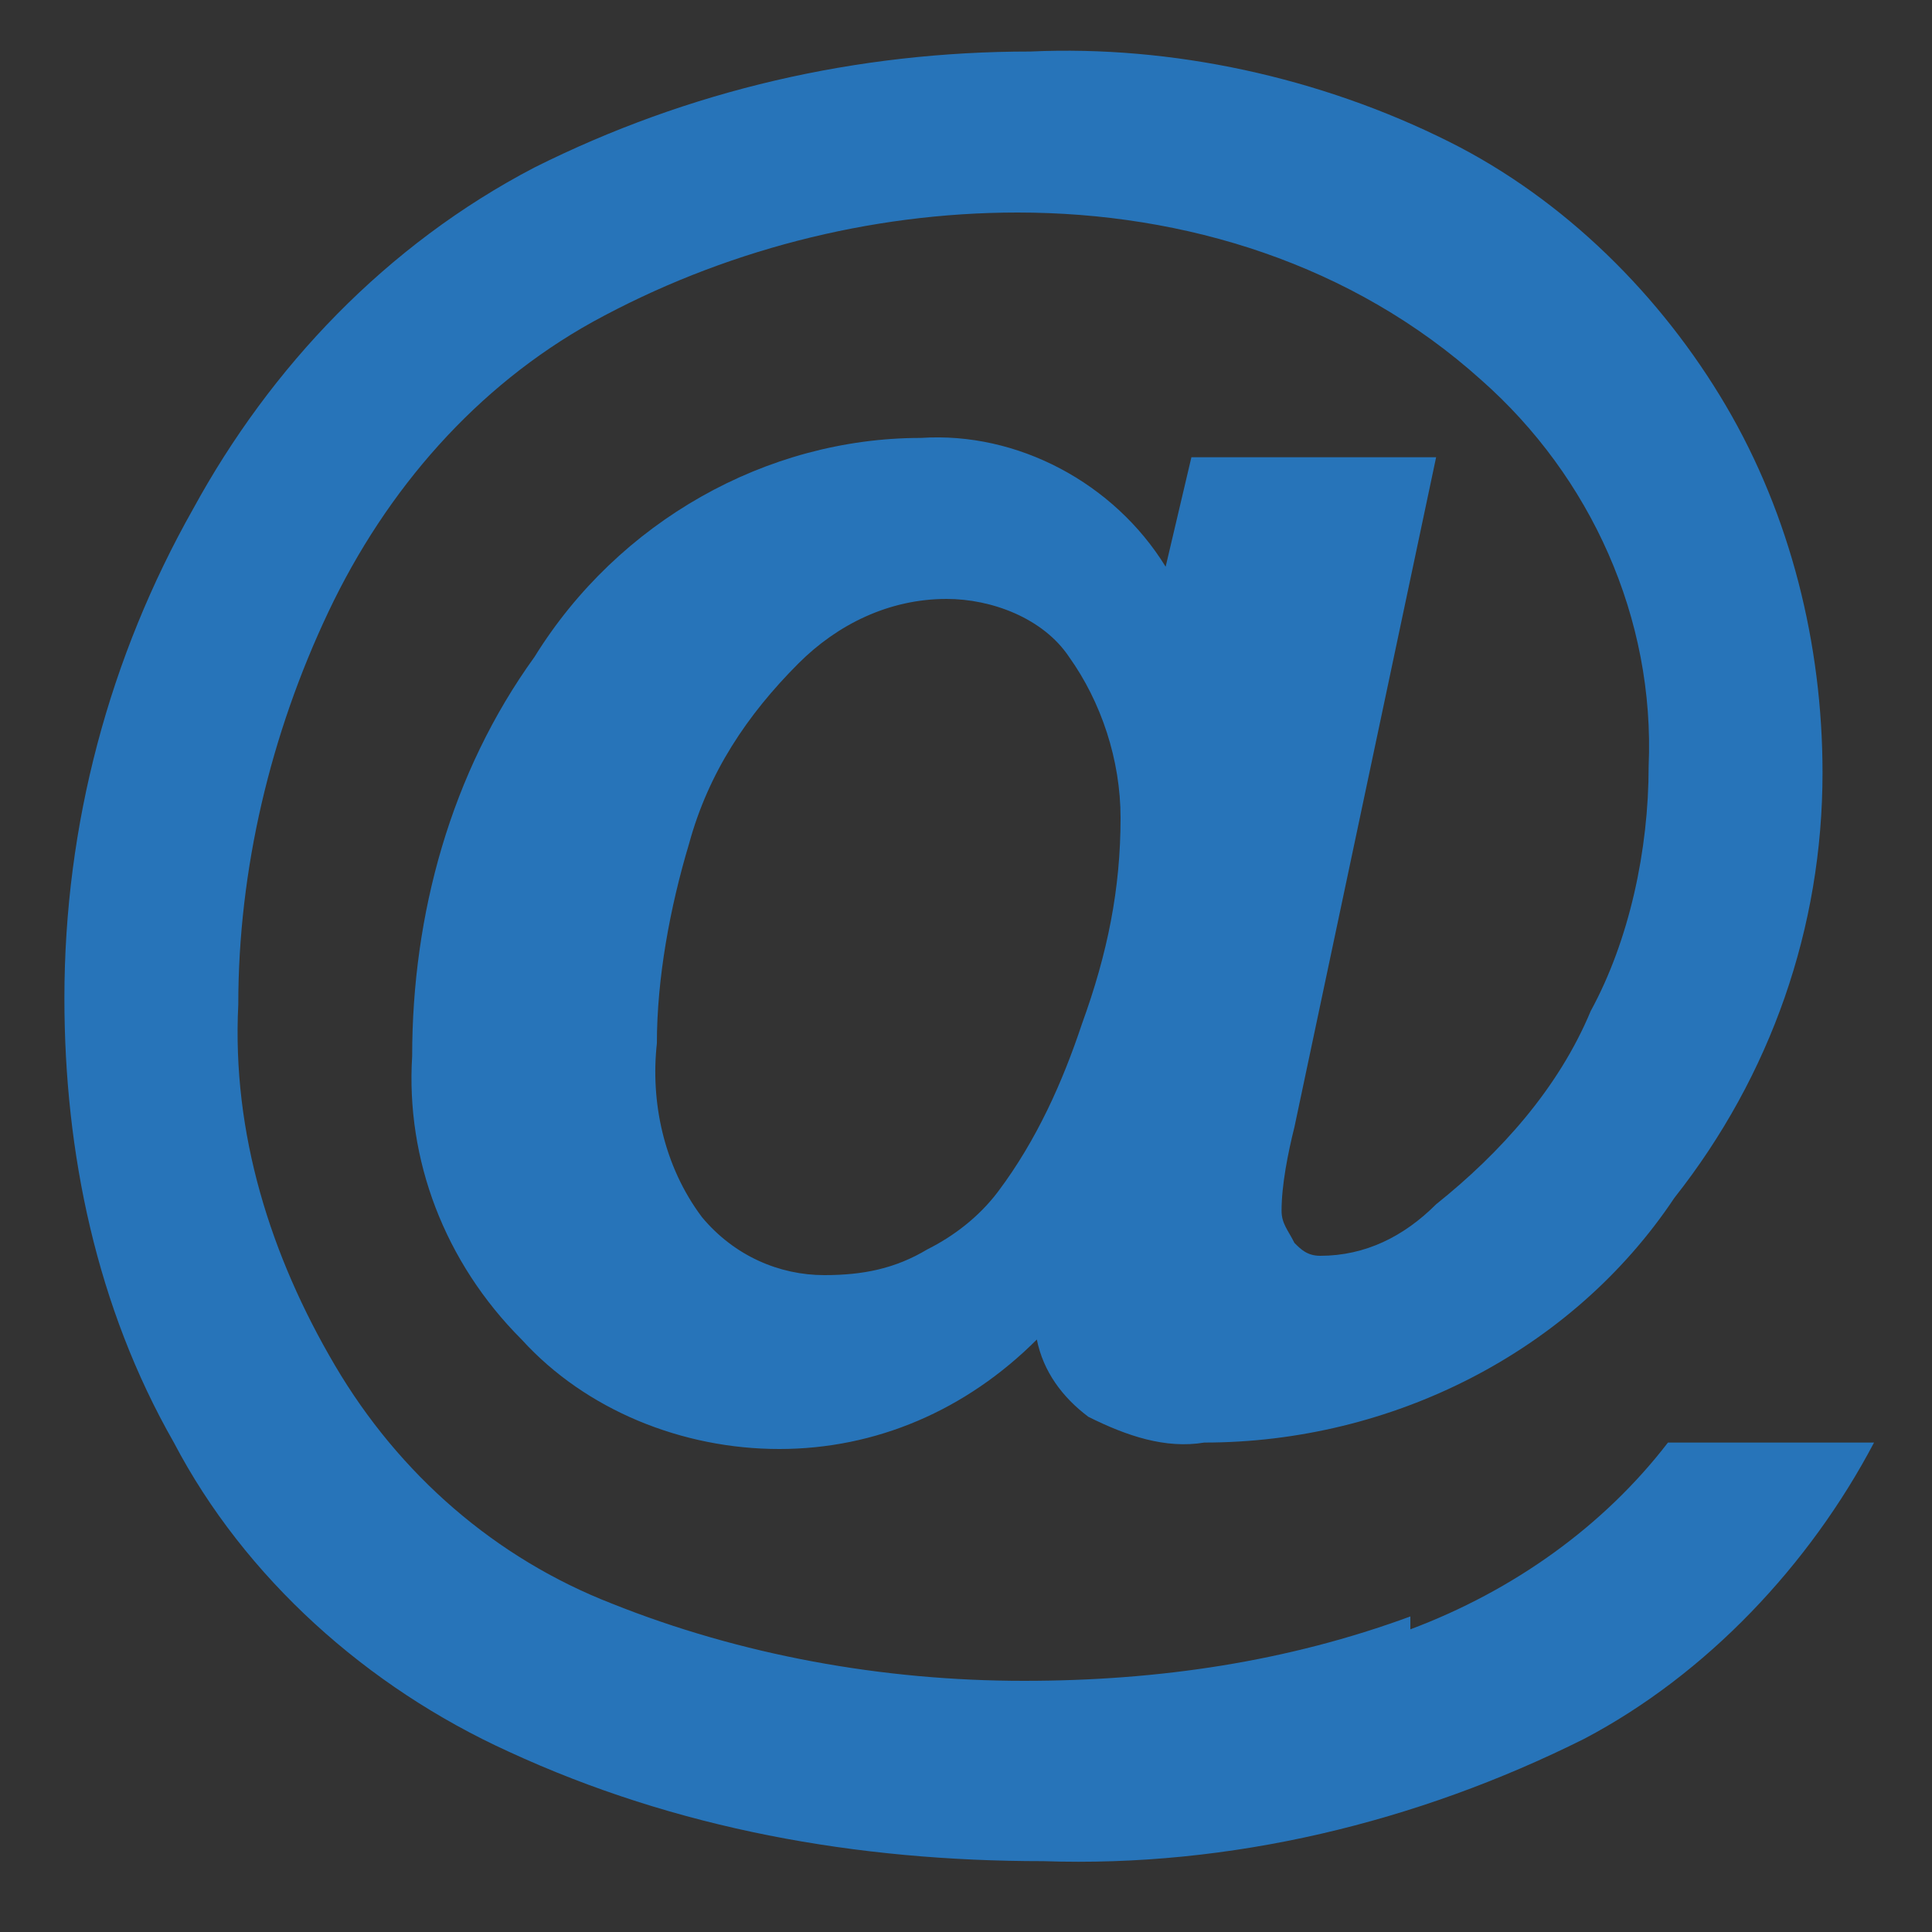 <?xml version="1.0" encoding="utf-8"?>
<!-- Generator: Adobe Illustrator 22.1.0, SVG Export Plug-In . SVG Version: 6.00 Build 0)  -->
<svg version="1.1" id="Ebene_1" xmlns="http://www.w3.org/2000/svg" xmlns:xlink="http://www.w3.org/1999/xlink" x="0px" y="0px"
	 viewBox="0 0 30 30" style="enable-background:new 0 0 30 30;" xml:space="preserve">
<rect x="0" y="0" width="30" height="30" fill="#333333" stroke="none"/>
<style type="text/css">
	.st0{fill:#8098B1;}
	.st1{fill:#FFFFFF;}
	.st2{fill:none;stroke:#FFFFFF;stroke-width:4;}
	.st3{fill:none;stroke:#FFFFFF;stroke-width:2;}
	.st4{fill:none;stroke:#2774B9;stroke-width:1.932;stroke-linecap:round;stroke-linejoin:round;}
	.st5{fill:none;stroke:#2774B9;stroke-width:1.932;stroke-linecap:square;stroke-linejoin:round;}
	.st6{fill:#FFFFFF;stroke:#2774B9;stroke-miterlimit:10;}
	.st7{clip-path:url(#SVGID_2_);}
	.st8{fill:#0075BF;}
	.st9{fill:#2774B9;}
</style>
<rect x="243" y="11.3" class="st0" width="40" height="40"/>
<g>
	<g>
		<path class="st1" d="M92.3-56.7c-0.8-2.4-3.4-3.9-5.9-3.3l0.4,1.2c2.1-0.3,4.1,1.1,4.4,3.2c0.2,1.6-0.5,3.2-1.9,4l0.4,1.2
			C92-51.5,93.1-54.2,92.3-56.7"/>
	</g>
	<rect x="71.9" y="-49.8" transform="matrix(0.951 -0.309 0.309 0.951 17.547 20.528)" class="st1" width="3.3" height="9.4"/>
	<polygon class="st1" points="67.6,-53.3 70.4,-44.6 76.9,-46.7 88.6,-45.6 82.9,-63.2 73.9,-55.3 	"/>
	<polygon class="st1" points="81.5,-57.1 83.7,-50.1 87.1,-53 85.9,-56.7 	"/>
	<g>
		<path class="st1" d="M96-57.9c-1.5-4.5-6.3-7-10.8-5.8l0.4,1.2c4.2-1,8.4,1.5,9.4,5.7c0.9,3.7-1,7.4-4.4,9l0.4,1.2
			C95.3-48.6,97.5-53.5,96-57.9"/>
	</g>
</g>
<g>
	<line class="st2" x1="86.8" y1="49.8" x2="109.5" y2="49.8"/>
	<line class="st3" x1="97.9" y1="31.8" x2="97.9" y2="46.3"/>
	<polyline class="st3" points="102.6,41.2 97.9,46.3 93.2,41.2 	"/>
</g>
<polygon class="st1" points="132.3,-6.7 135.9,-6.7 135.9,5.2 132.3,5.2 132.3,7 143.7,7 143.7,5.2 140.3,5.2 140.3,-8.5 
	132.3,-8.5 "/>
<path class="st1" d="M138-10.4c1.7,0,3-1.3,3-3s-1.3-3-3-3s-3,1.3-3,3S136.3-10.4,138-10.4"/>
<g>
	<polygon class="st4" points="17,57 17,84.3 43.2,84.3 43.2,61.5 38.2,57 	"/>
	<polyline class="st5" points="37,61.3 37,64 40,64 	"/>
	<path class="st6" d="M19.3,70.1h3.6v-1.9h-3.6V70.1z M24,70.1h3.4v-1.9H24V70.1z M28.5,70.1h3.4v-1.9h-3.4V70.1z M32.9,70.1h3.4
		v-1.9h-3.4V70.1z M40.9,68.2h-3.4v1.9h3.4V68.2z"/>
	<path class="st6" d="M19.3,77.5h3.6v-1.9h-3.6V77.5z M24,77.5h3.4v-1.9H24V77.5z M28.5,77.5h3.4v-1.9h-3.4V77.5z M32.9,77.5h3.4
		v-1.9h-3.4V77.5z M40.9,75.6h-3.4v1.9h3.4V75.6z"/>
</g>
<g>
	<g>
		<defs>
			<rect id="SVGID_1_" x="74.6" y="-5.8" width="28.9" height="20.8"/>
		</defs>
		<clipPath id="SVGID_2_">
			<use xlink:href="#SVGID_1_"  style="overflow:visible;"/>
		</clipPath>
		<g class="st7">
			<path class="st8" d="M101.9,13.5L92,5.7l9.9-9.8V13.5z M101-4.7l-12,9.3L77.4-4.7H101z M76.1-4.2l10.4,9.9l-10.4,7.8V-4.2z
				 M90.7,6.7l8.6,6.8H78.8l8.6-6.8L89,8.3L90.7,6.7z M103.5,14.3V-5.1c0-0.4-0.3-0.7-0.7-0.7c0,0,0,0,0,0H75.3
				c-0.4,0-0.7,0.3-0.7,0.7c0,0,0,0,0,0v19.4c0,0.4,0.3,0.7,0.7,0.7c0,0,0,0,0,0h27.5C103.2,15,103.5,14.7,103.5,14.3
				C103.5,14.3,103.5,14.3,103.5,14.3"/>
		</g>
	</g>
</g>
<g>
	<g>
		<path class="st9" d="M10.7,13.1c0.3-1.1,0.9-2,1.7-2.8c0.6-0.6,1.4-1,2.3-1c0.7,0,1.5,0.3,1.9,0.9c0.5,0.7,0.8,1.6,0.8,2.5
			c0,1.1-0.2,2.1-0.6,3.2c-0.3,0.9-0.7,1.8-1.3,2.6c-0.3,0.4-0.7,0.7-1.1,0.9c-0.5,0.3-1,0.4-1.6,0.4c-0.7,0-1.4-0.3-1.9-0.9
			c-0.6-0.8-0.8-1.8-0.7-2.7C10.2,15.2,10.4,14.1,10.7,13.1 M21.9,25.1c-1.9,0.7-3.9,1-6,1c-2.2,0-4.4-0.4-6.4-1.2
			c-1.8-0.7-3.3-2-4.3-3.7c-1-1.7-1.6-3.6-1.5-5.6c0-2.1,0.5-4.2,1.4-6.1c0.9-1.9,2.3-3.5,4.1-4.5c2-1.1,4.3-1.7,6.6-1.7
			C18.4,3.3,21,4.1,23,5.9c1.7,1.5,2.7,3.7,2.6,6c0,1.3-0.3,2.7-0.9,3.8c-0.5,1.2-1.4,2.2-2.4,3c-0.5,0.5-1.1,0.8-1.8,0.8
			c-0.2,0-0.3-0.1-0.4-0.2c-0.1-0.2-0.2-0.3-0.2-0.5c0-0.4,0.1-0.9,0.2-1.3l2.2-10.4h-3.8l-0.4,1.7c-0.8-1.3-2.3-2.1-3.8-2
			c-2.4,0-4.7,1.3-6,3.4c-1.3,1.8-1.9,4-1.9,6.2c-0.1,1.6,0.5,3.2,1.7,4.4c1,1.1,2.5,1.7,4,1.7c1.5,0,2.9-0.6,4-1.7
			c0.1,0.5,0.4,0.9,0.8,1.2c0.6,0.3,1.2,0.5,1.8,0.4c2.9,0,5.7-1.4,7.3-3.8c1.5-1.9,2.3-4.2,2.3-6.6c0-2-0.5-4-1.5-5.7
			c-1-1.7-2.5-3.2-4.3-4.1c-2-1-4.3-1.5-6.5-1.4c-2.7,0-5.3,0.6-7.7,1.8C6,3.8,4.2,5.7,3,7.9c-1.3,2.3-2,4.9-2,7.6
			c0,2.4,0.5,4.8,1.7,6.9c1.1,2.1,3,3.8,5.2,4.8c2.6,1.2,5.4,1.7,8.3,1.7c2.9,0.1,5.8-0.6,8.4-1.9c1.9-1,3.5-2.7,4.5-4.6h-3.2
			c-1,1.3-2.4,2.3-4,2.9"/>
	</g>
</g>
</svg>
